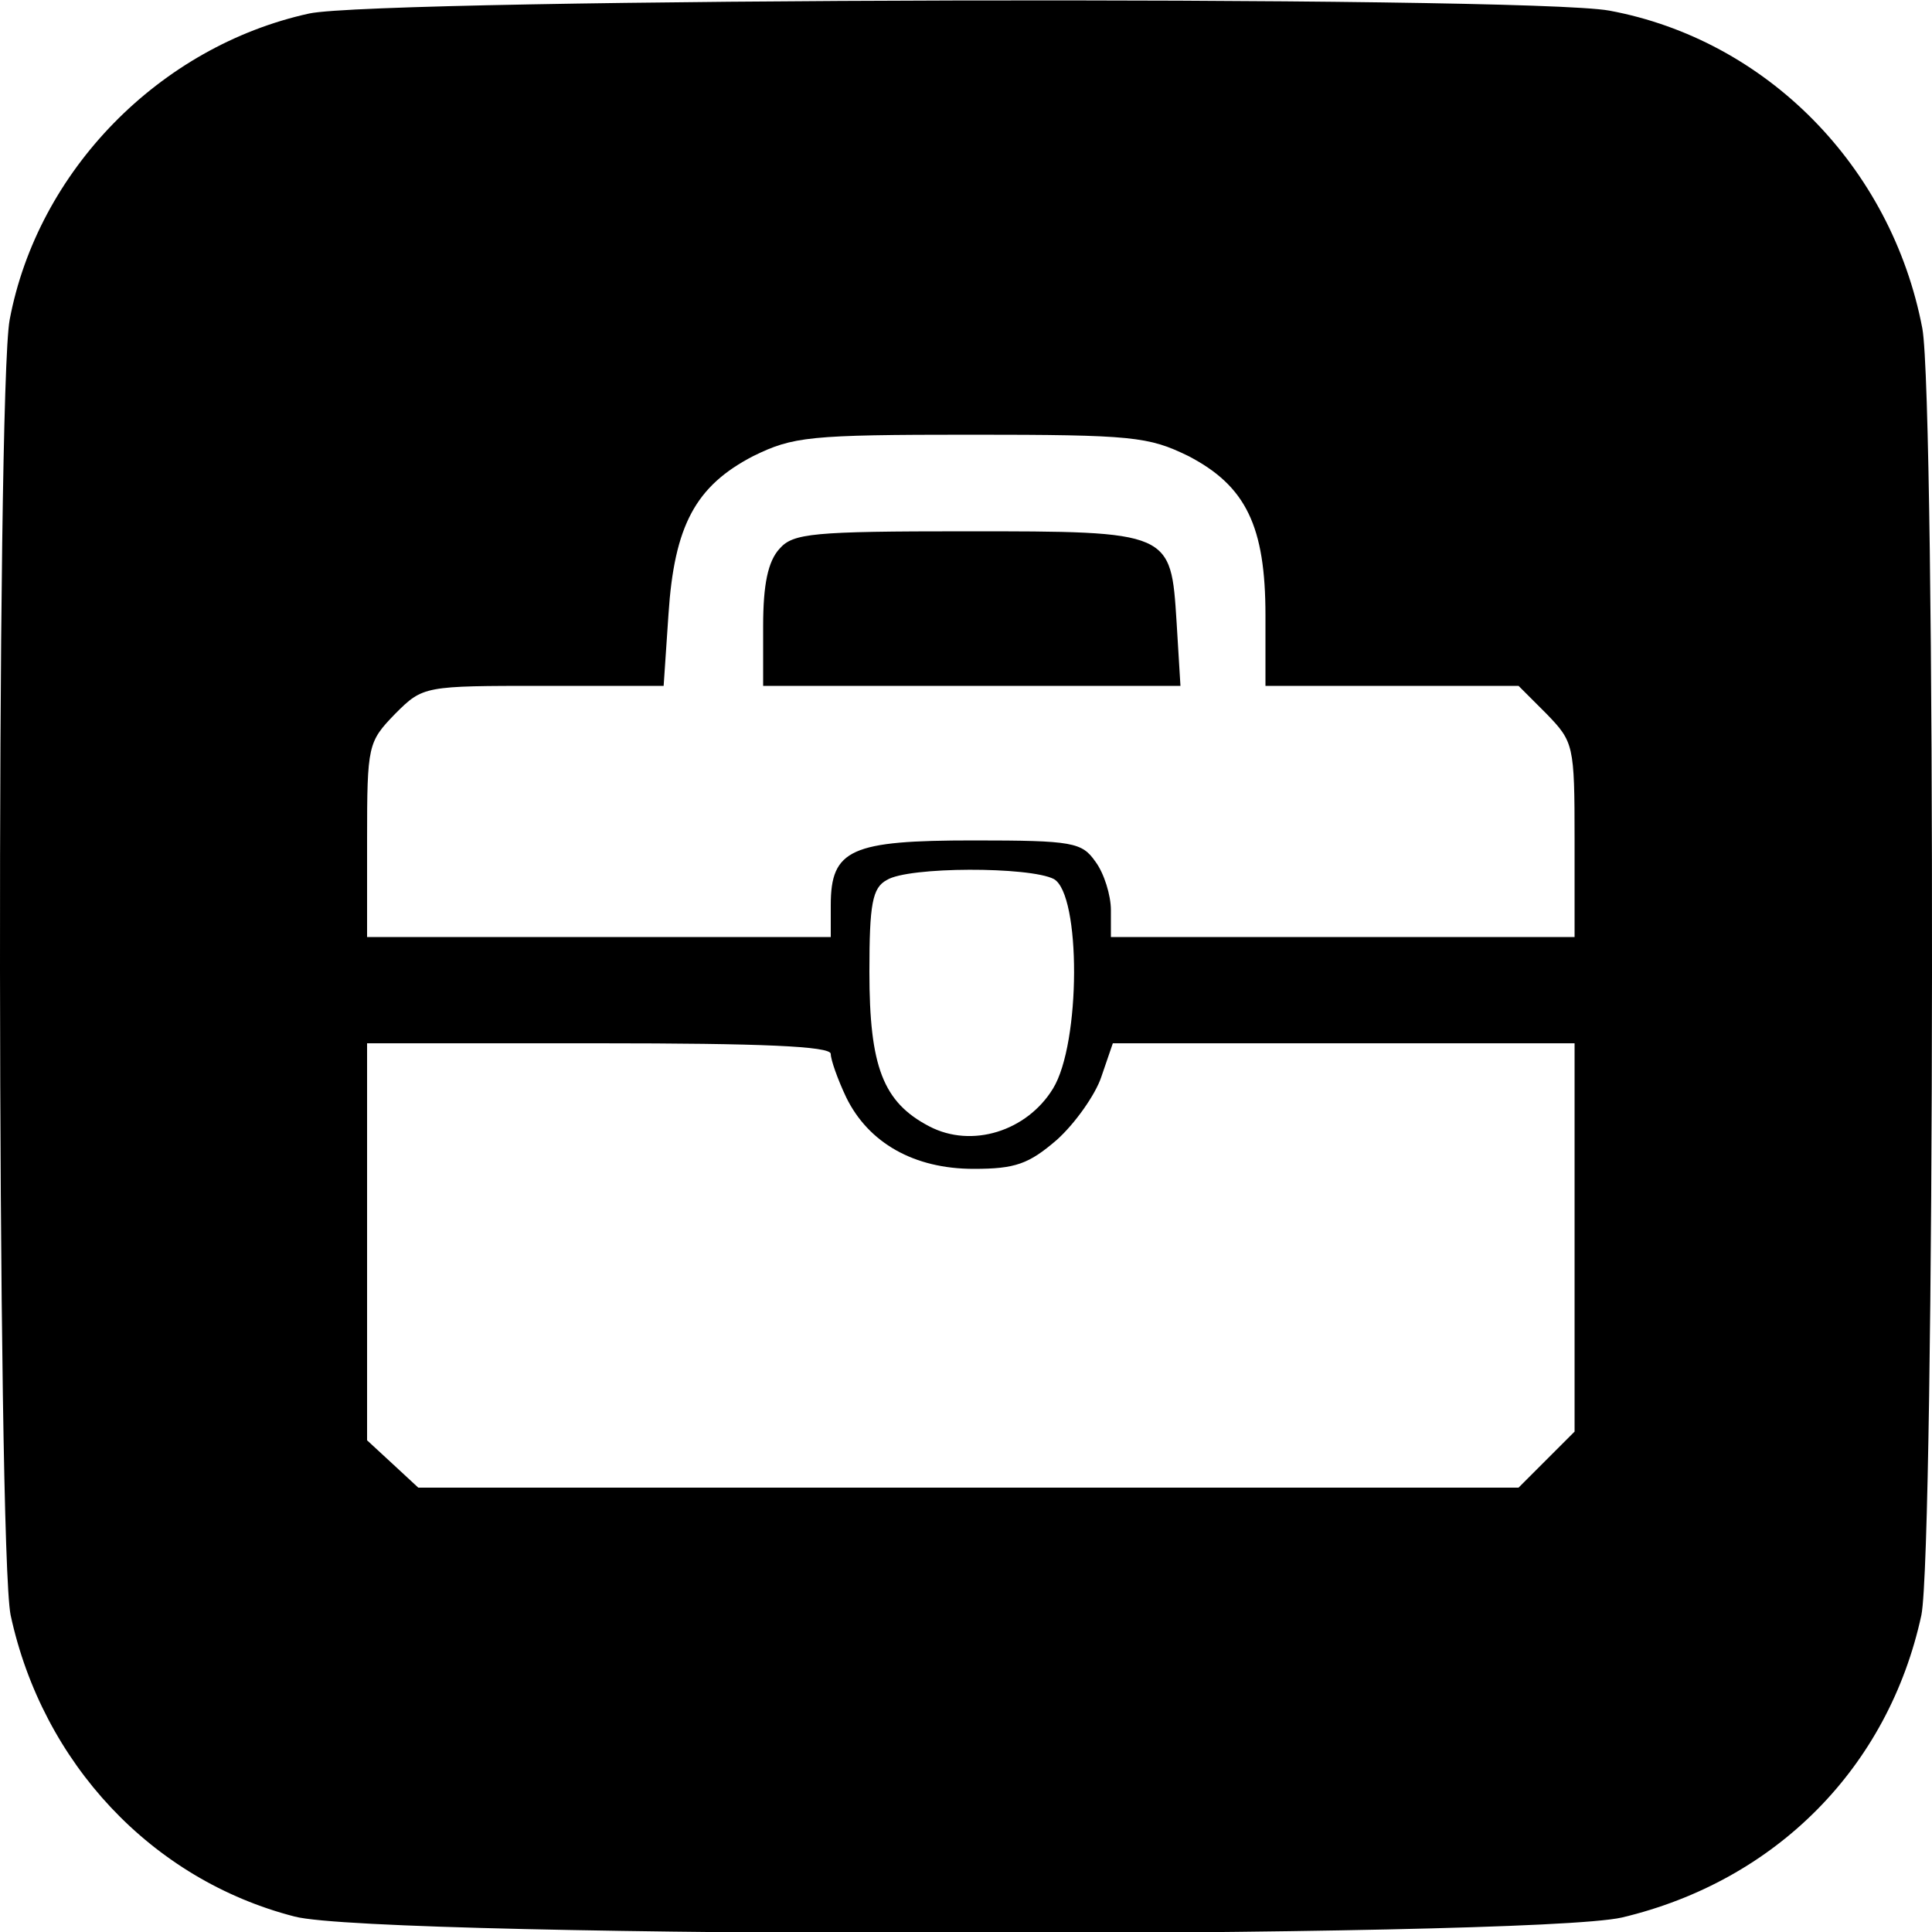 <?xml version="1.0" encoding="UTF-8" standalone="no"?>
<svg xmlns="http://www.w3.org/2000/svg" version="1.0" width="200pt" height="200pt" viewBox="0 0 200 200" preserveAspectRatio="xMidYMid meet">
  <g transform="translate(0,200) scale(0.1,-0.1)" fill="#000000" stroke="none">
    <path d="M320 1986 c-155 -34 -281 -163 -310 -317 -14 -75 -13 -1273 1 -1341 33 -153 146 -274 294 -312 87 -23 1277 -23 1374 -1 160 38 276 156 310 313 14 69 15 1256 1 1332 -32 168 -162 299 -324 329 -87 16 -1273 13 -1346 -3z m910 -458 c60 -31 80 -73 80 -165 l0 -73 131 0 131 0 29 -29 c28 -29 29 -32 29 -130 l0 -101 -240 0 -240 0 0 28 c0 15 -7 38 -16 50 -14 20 -23 22 -126 22 -127 0 -148 -9 -148 -67 l0 -33 -240 0 -240 0 0 101 c0 98 1 101 29 130 29 29 30 29 154 29 l124 0 5 74 c6 92 28 133 88 164 41 20 57 22 225 22 168 0 184 -2 225 -22z m-139 -438 c28 -16 28 -170 -1 -217 -27 -44 -84 -62 -128 -39 -48 25 -62 62 -62 160 0 70 3 87 18 95 22 14 148 14 173 1z m-231 -181 c0 -6 7 -26 16 -45 23 -47 70 -74 132 -74 43 0 57 5 86 30 19 17 40 47 46 65 l12 35 239 0 239 0 0 -201 0 -201 -29 -29 -29 -29 -570 0 -569 0 -27 25 -26 24 0 206 0 205 240 0 c168 0 240 -3 240 -11z"></path>
    <path d="M807 1432 c-12 -13 -17 -37 -17 -80 l0 -62 216 0 216 0 -4 66 c-6 94 -5 94 -218 94 -159 0 -179 -2 -193 -18z"></path>
  </g>
</svg>
